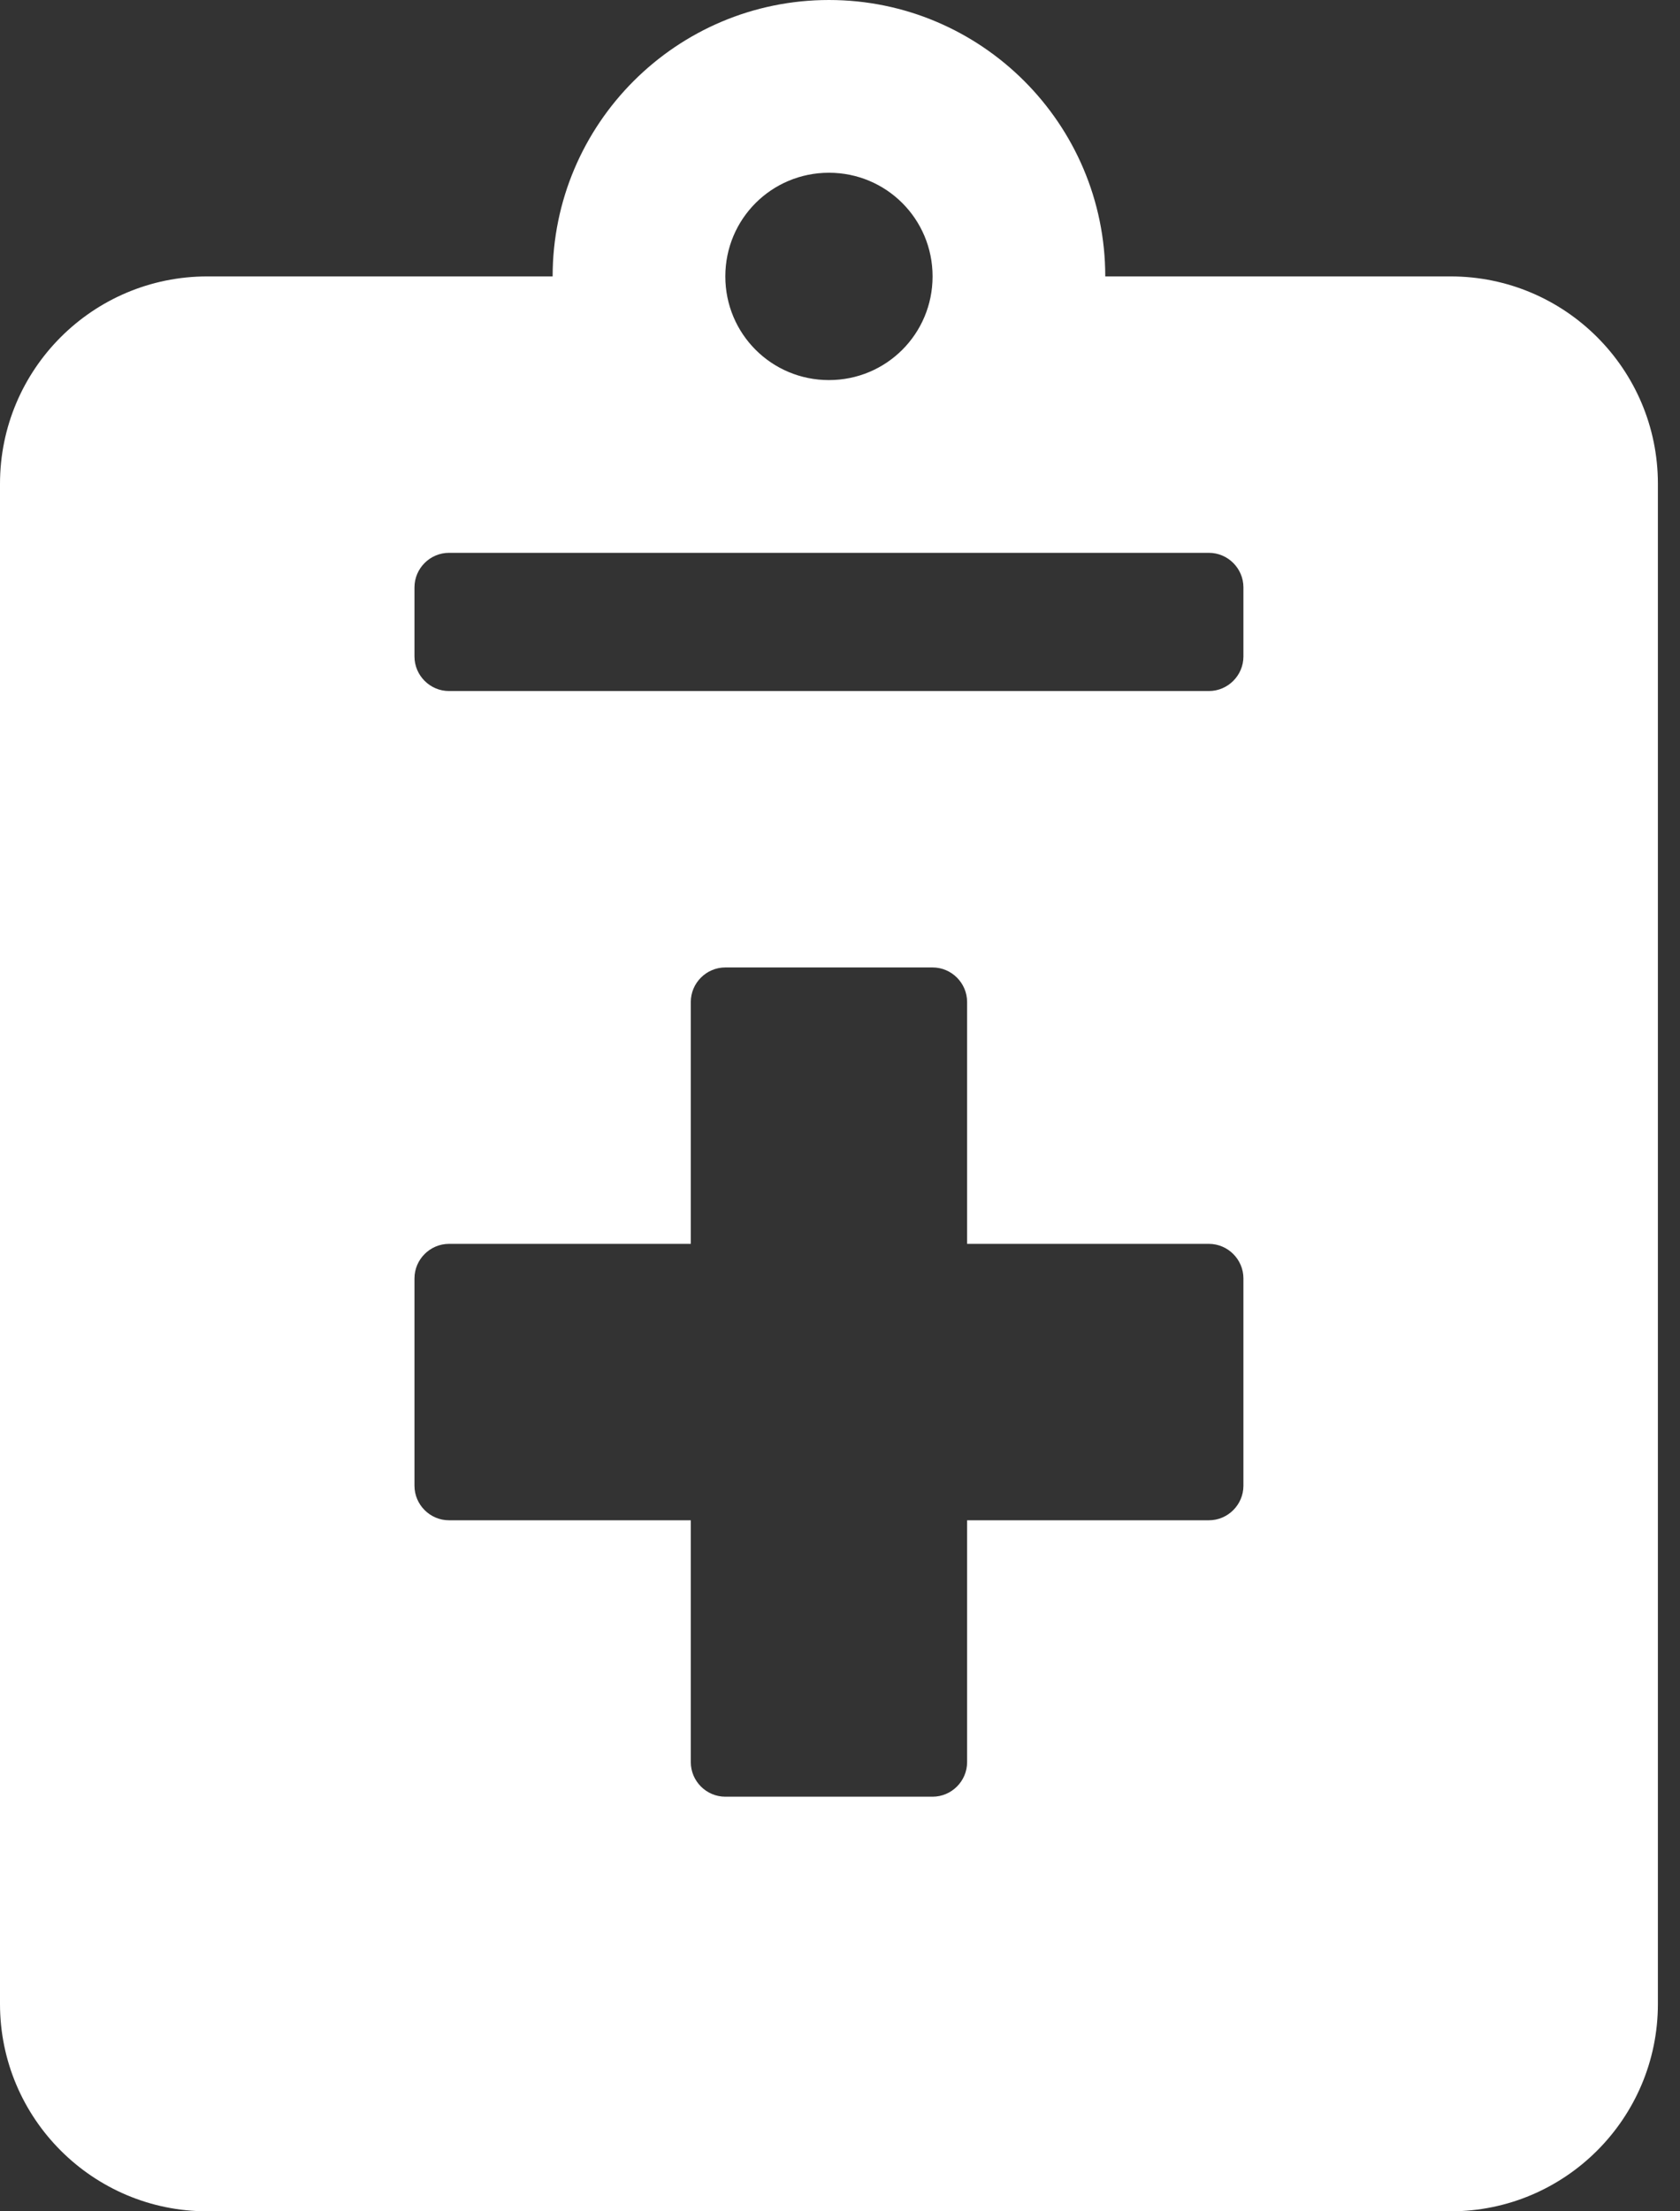 <?xml version="1.0" encoding="UTF-8"?>
<svg width="38px" height="50px" viewBox="0 0 38 50" version="1.1" xmlns="http://www.w3.org/2000/svg" xmlns:xlink="http://www.w3.org/1999/xlink">
    <rect x="0" y="0" width="38" height="50" fill="#333333" stroke="none"/>
    <title>notes-medical</title>
    <g id="Mockups" stroke="none" stroke-width="1" fill="none" fill-rule="evenodd">
        <g id="What-We-Fund-tiles-mixed" transform="translate(-186, -1354)" fill="#FFFFFF" fill-rule="nonzero">
            <g id="Group-13" transform="translate(75, 1290)">
                <g id="Group-8" transform="translate(11, 49)">
                    <g id="Group-7" transform="translate(79, 0)">
                        <g id="notes-medical" transform="translate(21, 15)">
                            <path d="M32.812,6.25 L25,6.25 C25,2.803 22.197,0 18.75,0 C15.303,0 12.5,2.803 12.5,6.25 L4.688,6.25 C2.1,6.25 0,8.35 0,10.938 L0,45.312 C0,47.9 2.1,50 4.688,50 L32.812,50 C35.4,50 37.5,47.9 37.5,45.312 L37.5,10.938 C37.5,8.35 35.4,6.25 32.812,6.25 Z M18.75,3.906 C20.049,3.906 21.094,4.951 21.094,6.25 C21.094,7.549 20.049,8.594 18.75,8.594 C17.451,8.594 16.406,7.549 16.406,6.25 C16.406,4.951 17.451,3.906 18.75,3.906 Z M28.125,33.594 C28.125,34.023 27.773,34.375 27.344,34.375 L21.875,34.375 L21.875,39.844 C21.875,40.273 21.523,40.625 21.094,40.625 L16.406,40.625 C15.977,40.625 15.625,40.273 15.625,39.844 L15.625,34.375 L10.156,34.375 C9.727,34.375 9.375,34.023 9.375,33.594 L9.375,28.906 C9.375,28.477 9.727,28.125 10.156,28.125 L15.625,28.125 L15.625,22.656 C15.625,22.227 15.977,21.875 16.406,21.875 L21.094,21.875 C21.523,21.875 21.875,22.227 21.875,22.656 L21.875,28.125 L27.344,28.125 C27.773,28.125 28.125,28.477 28.125,28.906 L28.125,33.594 Z M28.125,14.844 C28.125,15.273 27.773,15.625 27.344,15.625 L10.156,15.625 C9.727,15.625 9.375,15.273 9.375,14.844 L9.375,13.281 C9.375,12.852 9.727,12.5 10.156,12.5 L27.344,12.5 C27.773,12.5 28.125,12.852 28.125,13.281 L28.125,14.844 Z" id="Shape"></path>
                        </g>
                    </g>
                </g>
            </g>
        </g>
    </g>
</svg>